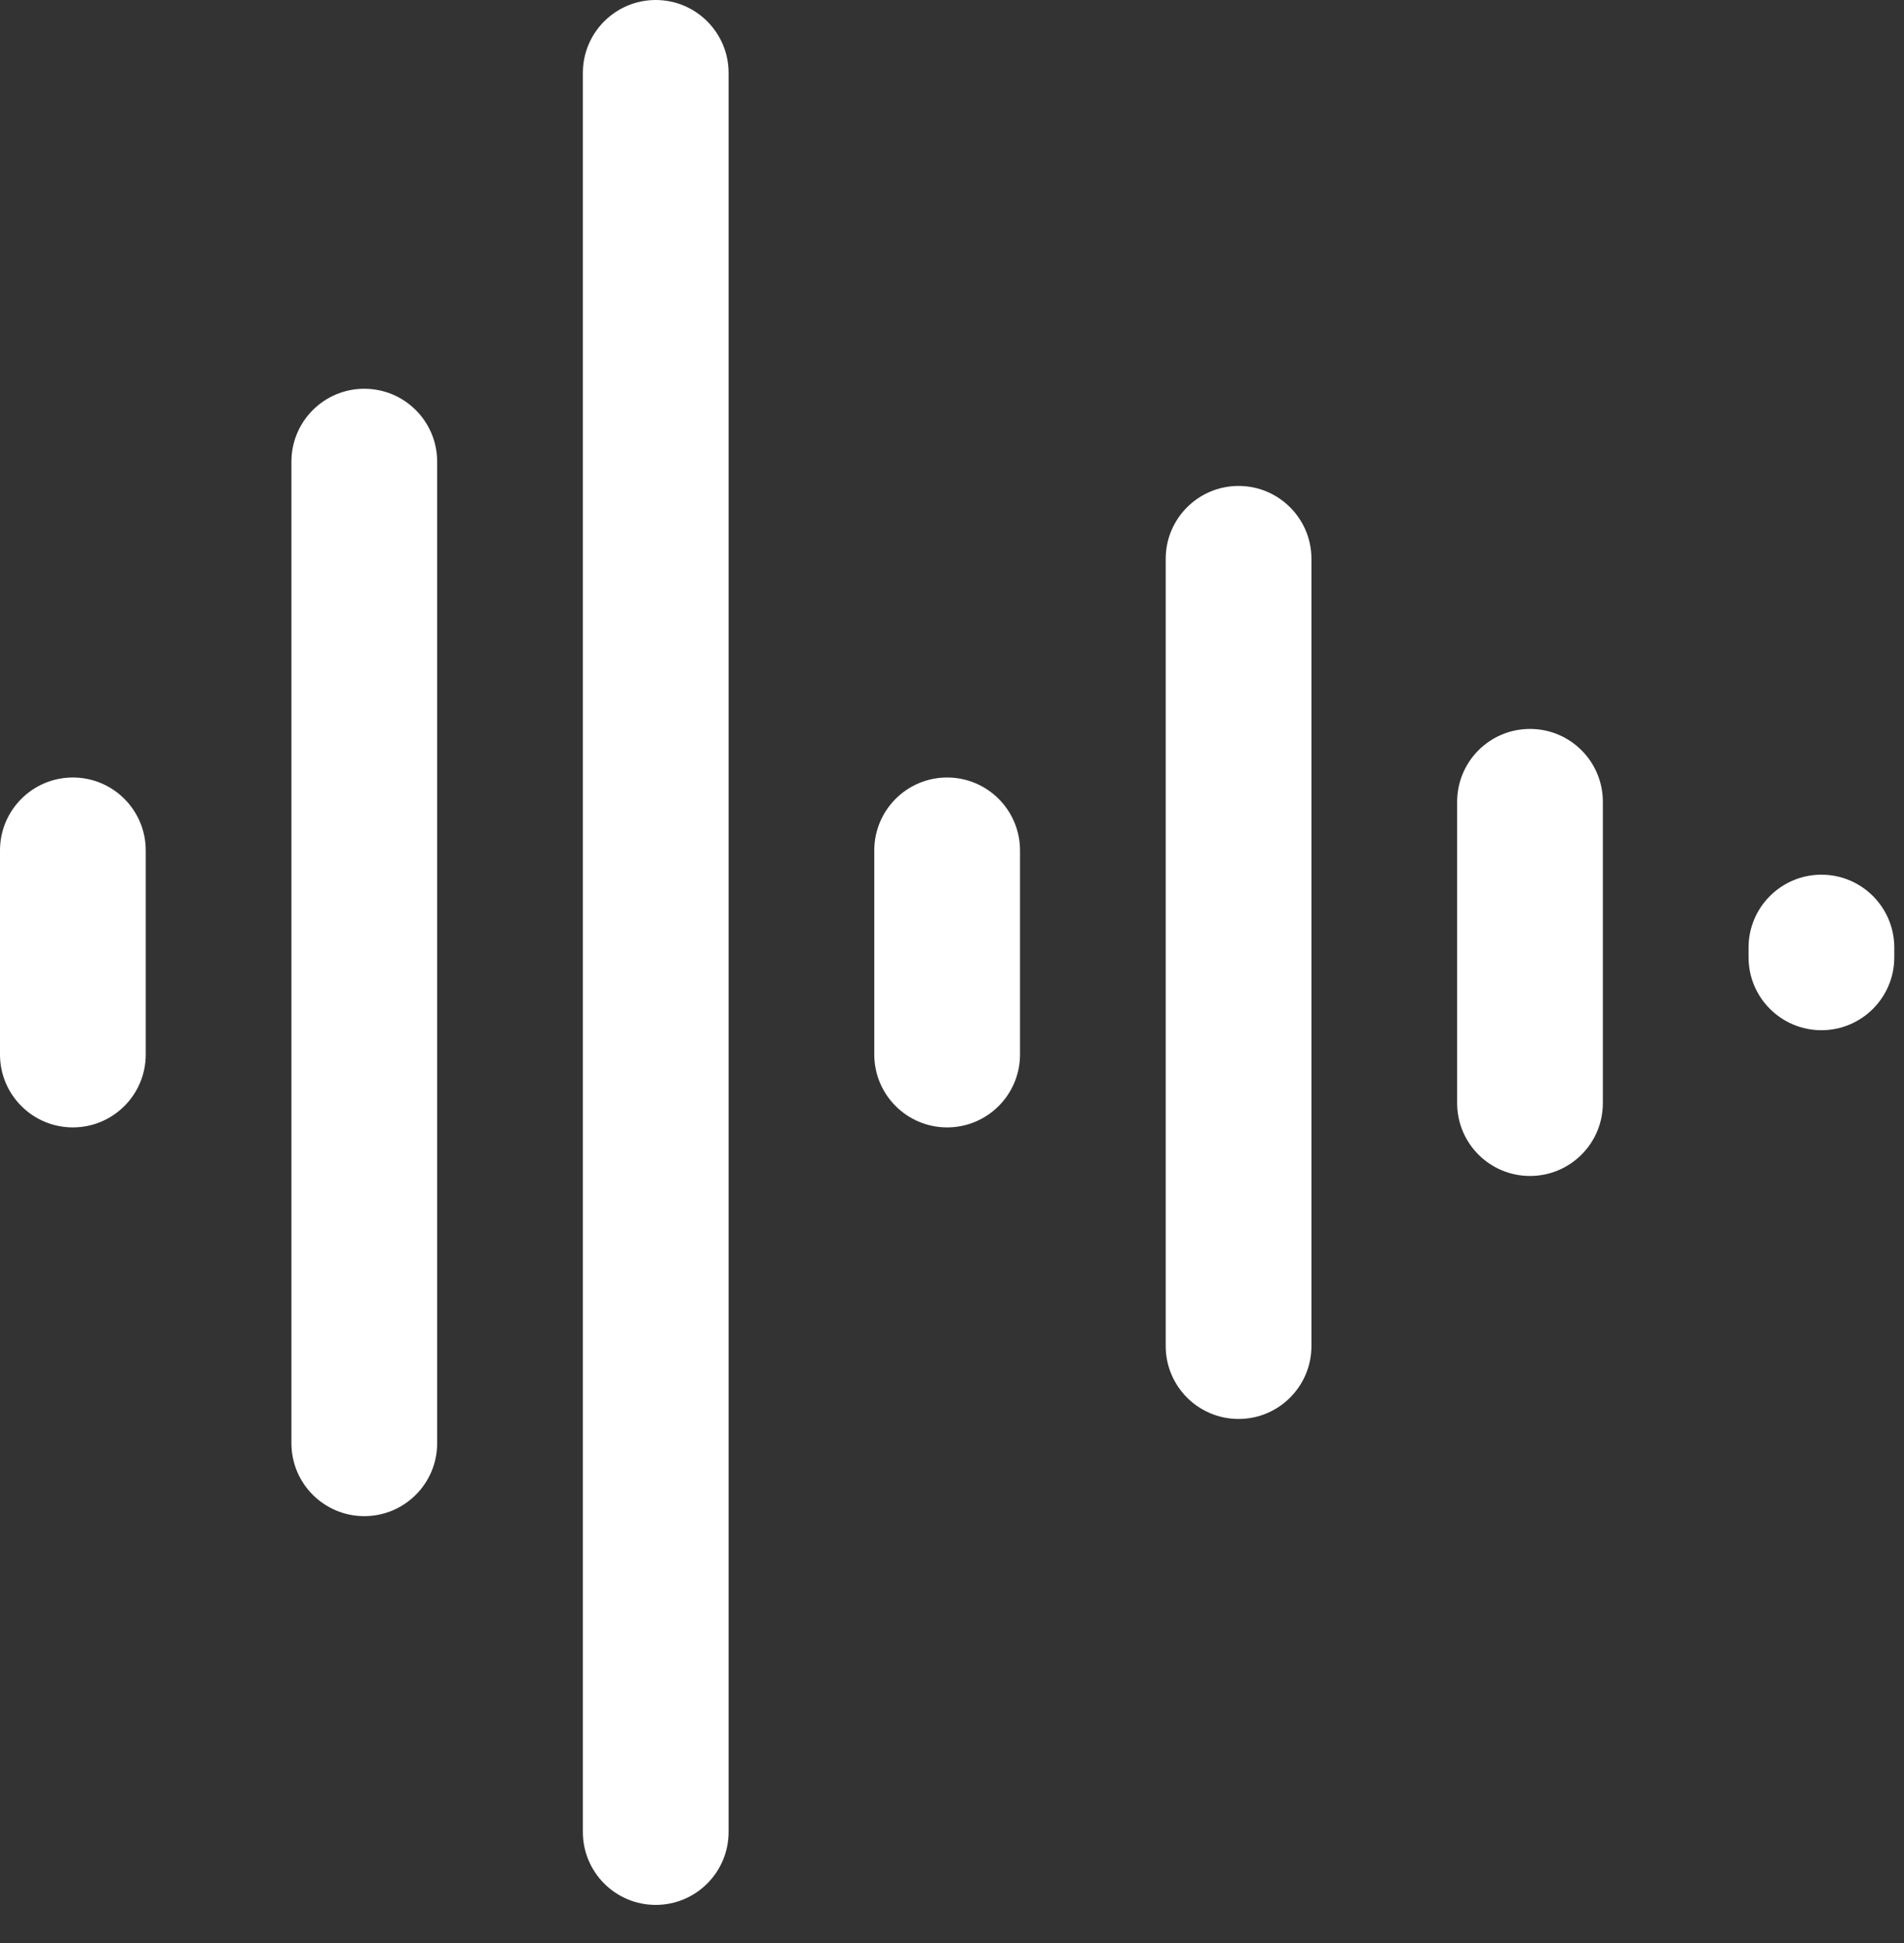 <?xml version="1.0" encoding="UTF-8"?> <svg xmlns="http://www.w3.org/2000/svg" width="50" height="51" viewBox="0 0 50 51" fill="none"><rect x="0" y="0" width="50" height="51" fill="#333333" stroke="none"/><path d="M49.745 25.128C49.745 26.184 48.888 27.041 47.832 27.041C46.775 27.041 45.918 26.184 45.918 25.128V24.872C45.918 23.816 46.775 22.959 47.832 22.959C48.888 22.959 49.745 23.816 49.745 24.872V25.128Z" fill="white"></path><path d="M42.092 28.954C42.092 30.011 41.235 30.867 40.179 30.867C39.122 30.867 38.265 30.011 38.265 28.954V21.046C38.265 19.989 39.122 19.133 40.179 19.133C41.235 19.133 42.092 19.989 42.092 21.046V28.954Z" fill="white"></path><path d="M34.439 35.332C34.439 36.388 33.582 37.245 32.526 37.245C31.469 37.245 30.612 36.388 30.612 35.332V14.668C30.612 13.612 31.469 12.755 32.526 12.755C33.582 12.755 34.439 13.612 34.439 14.668V35.332Z" fill="white"></path><path d="M26.786 27.679C26.786 28.735 25.929 29.592 24.872 29.592C23.816 29.592 22.959 28.735 22.959 27.679V22.321C22.959 21.265 23.816 20.408 24.872 20.408C25.929 20.408 26.786 21.265 26.786 22.321V27.679Z" fill="white"></path><path d="M19.133 48.087C19.133 49.143 18.276 50 17.219 50C16.163 50 15.306 49.143 15.306 48.087V1.913C15.306 0.857 16.163 0 17.219 0C18.276 0 19.133 0.857 19.133 1.913V48.087Z" fill="white"></path><path d="M11.48 37.883C11.48 38.939 10.623 39.796 9.566 39.796C8.51 39.796 7.653 38.939 7.653 37.883V12.117C7.653 11.061 8.51 10.204 9.566 10.204C10.623 10.204 11.48 11.061 11.48 12.117V37.883Z" fill="white"></path><path d="M3.827 27.679C3.827 28.735 2.97 29.592 1.913 29.592C0.857 29.592 0 28.735 0 27.679V22.321C0 21.265 0.857 20.408 1.913 20.408C2.97 20.408 3.827 21.265 3.827 22.321V27.679Z" fill="white"></path></svg> 